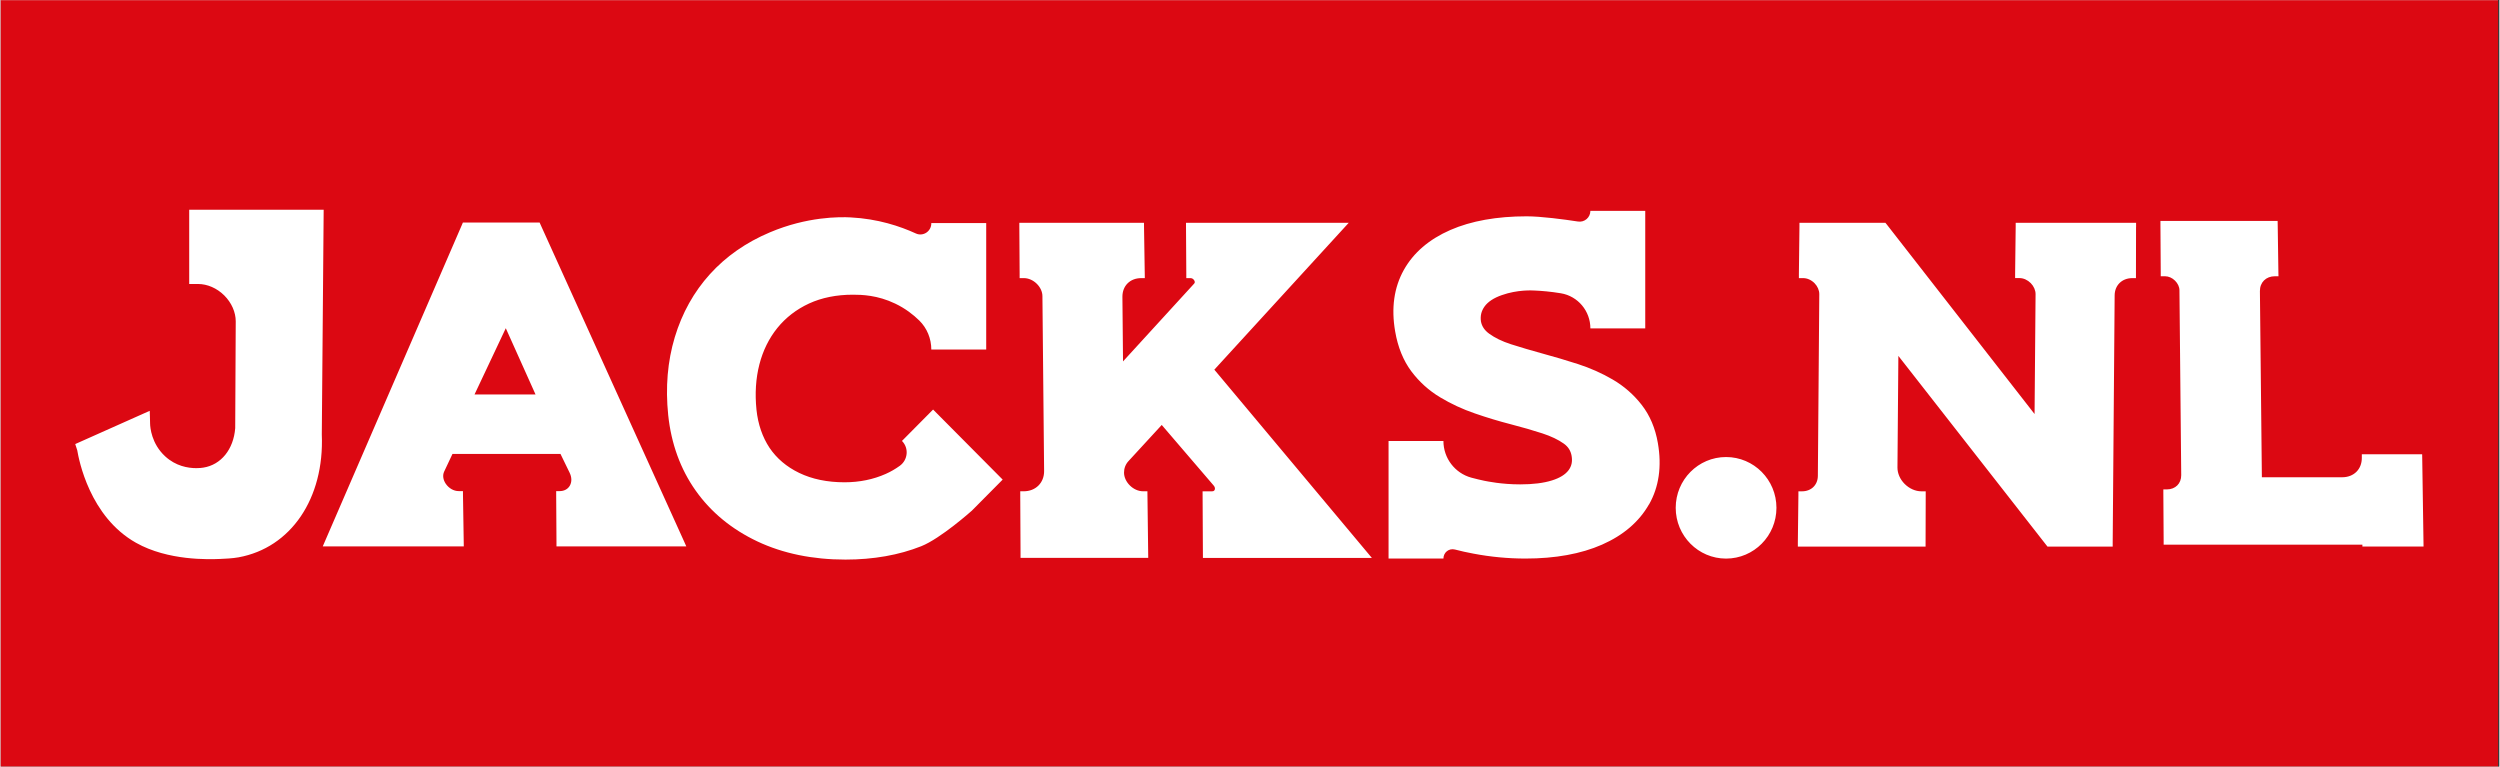 <svg xmlns="http://www.w3.org/2000/svg" xmlns:xlink="http://www.w3.org/1999/xlink" width="300" zoomAndPan="magnify" viewBox="0 0 224.88 69" height="92" preserveAspectRatio="xMidYMid meet" version="1.0"><rect x="0" y="0" width="224.88" height="69" fill="#333333" stroke="none"/><defs><clipPath id="1ed54827be"><path d="M 0 0.02 L 224.762 0.02 L 224.762 68.98 L 0 68.98 Z M 0 0.02 " clip-rule="nonzero"/></clipPath><clipPath id="a01d7424e4"><path d="M 6.715 18.879 L 218.059 18.879 L 218.059 50.363 L 6.715 50.363 Z M 6.715 18.879 " clip-rule="nonzero"/></clipPath></defs><g clip-path="url(#1ed54827be)"><path fill="#ffffff" d="M 0 0.02 L 224.879 0.02 L 224.879 68.98 L 0 68.98 Z M 0 0.02 " fill-opacity="1" fill-rule="nonzero"/><path fill="#dc0812" d="M 0 0.02 L 224.879 0.02 L 224.879 68.98 L 0 68.98 Z M 0 0.02 " fill-opacity="1" fill-rule="nonzero"/></g><g clip-path="url(#a01d7424e4)"><path fill="#ffffff" d="M 48.613 20.27 L 48.508 20.031 L 41.598 20.031 L 41.52 20.219 L 29.215 48.648 L 28.988 49.176 L 41.68 49.176 L 41.676 48.852 L 41.609 44.586 L 41.605 44.199 L 41.219 44.199 C 40.777 44.199 40.336 43.945 40.059 43.539 C 39.816 43.18 39.762 42.777 39.91 42.453 L 40.664 40.852 L 50.383 40.852 L 51.203 42.539 C 51.406 42.953 51.414 43.379 51.223 43.711 C 51.047 44.02 50.715 44.199 50.316 44.199 L 49.996 44.199 L 49.996 44.516 L 50.023 48.785 L 50.023 49.176 L 61.707 49.176 L 61.496 48.703 Z M 48.133 35.5 L 42.648 35.5 L 45.461 29.539 L 48.137 35.5 Z M 217.934 40.883 L 217.941 41.27 L 218.055 48.867 L 218.059 49.188 L 212.555 49.188 L 212.555 49.023 L 194.668 49.023 L 194.668 48.637 L 194.641 44.367 L 194.641 44.047 L 194.957 44.047 C 195.723 44.047 196.258 43.52 196.25 42.762 L 196.09 26.125 C 196.09 25.82 195.941 25.508 195.695 25.262 C 195.441 25.008 195.113 24.863 194.793 24.863 L 194.406 24.863 L 194.406 24.473 L 194.379 20.203 L 194.379 19.887 L 204.926 19.887 L 204.934 20.273 L 204.996 24.539 L 205.004 24.863 L 204.68 24.863 C 203.879 24.863 203.324 25.414 203.332 26.203 L 203.508 42.953 L 210.738 42.953 C 211.785 42.953 212.512 42.234 212.504 41.203 L 212.504 40.883 Z M 28.902 39.105 C 29.141 44.859 26.125 49.301 21.406 50.16 C 20.863 50.258 20.156 50.289 19.758 50.305 C 18.742 50.344 15.074 50.48 12.184 48.852 C 8 46.5 7.035 41.367 6.891 40.52 L 6.805 40.258 L 6.711 39.965 L 6.973 39.848 L 12.91 37.199 L 13.418 36.973 L 13.434 37.551 L 13.449 38.152 C 13.457 38.438 13.559 39.926 14.805 41.07 C 15.758 41.949 16.855 42.133 17.609 42.133 C 17.887 42.133 18.105 42.109 18.238 42.086 C 19.836 41.836 20.961 40.441 21.109 38.535 L 21.156 28.922 C 21.156 28.098 20.781 27.246 20.125 26.59 C 19.465 25.934 18.602 25.559 17.762 25.559 L 16.969 25.559 L 16.969 18.879 L 29.07 18.879 C 29.012 25.621 28.957 32.363 28.902 39.105 Z M 123.398 50.215 L 108.203 50.215 L 108.172 44.219 L 109.031 44.219 C 109.188 44.219 109.246 44.129 109.266 44.074 C 109.312 43.961 109.277 43.82 109.168 43.695 L 104.496 38.246 L 101.504 41.5 C 101.238 41.785 101.098 42.16 101.102 42.543 C 101.105 42.945 101.297 43.363 101.625 43.688 C 101.961 44.023 102.395 44.215 102.82 44.215 L 103.207 44.215 L 103.211 44.602 L 103.277 49.887 L 103.281 50.211 L 91.789 50.211 L 91.789 49.82 L 91.762 44.535 L 91.762 44.215 L 92.078 44.215 C 93.148 44.215 93.918 43.453 93.91 42.395 L 93.758 26.648 C 93.758 26.262 93.57 25.855 93.254 25.543 C 92.938 25.227 92.508 25.031 92.098 25.031 L 91.707 25.031 L 91.707 24.641 L 91.68 20.375 L 91.68 20.055 L 102.898 20.055 L 102.902 20.441 L 102.969 24.711 L 102.973 25.031 L 102.652 25.031 C 101.641 25.031 100.949 25.727 100.957 26.719 L 101.012 32.527 L 107.422 25.516 C 107.504 25.43 107.461 25.312 107.434 25.258 C 107.379 25.152 107.262 25.031 107.098 25.031 L 106.707 25.031 L 106.707 24.641 L 106.68 20.375 L 106.68 20.055 L 121.324 20.055 L 120.766 20.664 L 109.23 33.27 L 123.41 50.215 Z M 192.184 20.441 L 192.176 24.711 L 192.176 25.031 L 191.852 25.031 C 190.918 25.031 190.262 25.672 190.258 26.59 L 190.082 48.875 L 190.082 49.195 L 184.215 49.195 L 184.098 49.047 L 170.793 32.031 L 170.711 42.082 C 170.711 42.598 170.941 43.133 171.352 43.547 C 171.777 43.973 172.328 44.219 172.867 44.219 L 173.254 44.219 L 173.254 44.605 L 173.242 48.875 L 173.242 49.195 L 161.746 49.195 L 161.746 48.809 L 161.797 44.539 L 161.797 44.219 L 162.121 44.219 C 162.953 44.219 163.543 43.645 163.547 42.824 L 163.676 26.469 C 163.676 26.125 163.52 25.766 163.246 25.484 C 162.961 25.199 162.59 25.031 162.227 25.031 L 161.84 25.031 L 161.84 24.641 L 161.891 20.375 L 161.891 20.055 L 169.629 20.055 L 169.75 20.203 L 183.051 37.262 L 183.141 26.469 C 183.141 26.121 182.984 25.766 182.711 25.484 C 182.422 25.195 182.055 25.027 181.691 25.027 L 181.301 25.027 L 181.301 24.637 L 181.352 20.371 L 181.352 20.051 L 192.188 20.051 L 192.188 20.438 Z M 148.344 45.402 C 147.457 46.957 146.039 48.176 144.117 49.02 C 142.234 49.848 139.918 50.27 137.234 50.27 C 135.668 50.27 134.094 50.121 132.555 49.828 C 131.98 49.723 131.426 49.598 130.883 49.457 C 130.344 49.32 129.848 49.723 129.848 50.27 L 124.91 50.27 L 124.91 39.688 L 129.848 39.688 C 129.848 41.234 130.879 42.582 132.355 42.988 C 132.777 43.105 133.168 43.191 133.512 43.266 C 133.812 43.324 135.078 43.594 136.758 43.594 C 137.895 43.594 138.859 43.477 139.617 43.238 C 140.316 43.02 140.82 42.711 141.113 42.316 C 141.387 41.945 141.469 41.543 141.387 41.039 C 141.305 40.566 141.078 40.211 140.688 39.93 C 140.191 39.574 139.539 39.262 138.75 39.004 C 137.902 38.727 136.945 38.453 135.91 38.184 C 134.844 37.91 133.758 37.582 132.688 37.211 C 131.578 36.832 130.527 36.344 129.559 35.762 C 128.539 35.152 127.668 34.363 126.957 33.414 C 126.238 32.449 125.746 31.246 125.504 29.828 C 125.141 27.73 125.402 25.875 126.281 24.301 C 127.148 22.746 128.559 21.535 130.473 20.699 C 132.344 19.883 134.652 19.469 137.34 19.469 C 138.625 19.469 140.695 19.742 141.965 19.938 C 142.551 20.027 143.074 19.57 143.074 18.977 L 148.012 18.977 L 148.012 29.555 L 143.074 29.555 C 143.074 27.988 141.949 26.648 140.418 26.395 C 139.488 26.242 138.695 26.176 138.059 26.148 C 137.84 26.137 136.52 26.059 135.109 26.559 C 134.379 26.812 133.855 27.16 133.551 27.582 C 133.262 27.988 133.156 28.414 133.223 28.918 C 133.301 29.355 133.539 29.719 133.953 30.023 C 134.465 30.398 135.125 30.723 135.922 30.98 C 136.793 31.258 137.754 31.543 138.781 31.824 C 139.82 32.105 140.887 32.422 141.957 32.766 C 143.062 33.125 144.113 33.59 145.086 34.16 C 146.098 34.75 146.977 35.52 147.691 36.438 C 148.426 37.379 148.918 38.535 149.148 39.875 C 149.512 41.973 149.246 43.832 148.352 45.402 Z M 87.379 45.984 C 87.379 45.984 84.598 48.465 82.852 49.16 C 80.844 49.957 78.551 50.363 76.031 50.363 C 73.066 50.363 70.402 49.812 68.109 48.73 C 65.797 47.637 63.93 46.102 62.555 44.16 C 61.18 42.223 60.348 39.934 60.078 37.355 C 59.82 34.863 60.02 32.508 60.672 30.344 C 61.328 28.172 62.391 26.266 63.836 24.672 C 65.277 23.078 67.09 21.816 69.215 20.918 C 72.59 19.484 75.52 19.516 76.492 19.566 C 78.957 19.691 80.961 20.367 82.367 21.012 C 83.027 21.316 83.773 20.812 83.758 20.078 L 88.699 20.078 L 88.699 31.461 L 83.758 31.461 C 83.758 30.48 83.375 29.535 82.676 28.848 C 82.133 28.316 81.422 27.762 80.508 27.324 C 78.914 26.559 77.5 26.523 76.699 26.523 C 75.215 26.523 73.891 26.793 72.754 27.316 C 71.621 27.84 70.664 28.578 69.906 29.512 C 69.148 30.449 68.605 31.555 68.285 32.797 C 67.961 34.051 67.875 35.422 68.023 36.875 C 68.16 38.184 68.559 39.34 69.199 40.305 C 69.84 41.254 70.734 42.016 71.867 42.562 C 73.023 43.121 74.395 43.406 75.945 43.406 C 77.293 43.406 78.543 43.148 79.656 42.652 C 80.098 42.457 80.52 42.211 80.922 41.922 C 81.656 41.391 81.758 40.328 81.117 39.684 L 83.918 36.859 L 90.18 43.164 L 87.375 45.992 Z M 159.82 45.703 C 159.82 48.227 157.793 50.273 155.285 50.273 C 152.781 50.273 150.754 48.227 150.754 45.703 C 150.754 43.18 152.781 41.133 155.285 41.133 C 157.793 41.133 159.82 43.18 159.82 45.703 Z M 159.82 45.703 " fill-opacity="1" fill-rule="nonzero"/></g></svg>